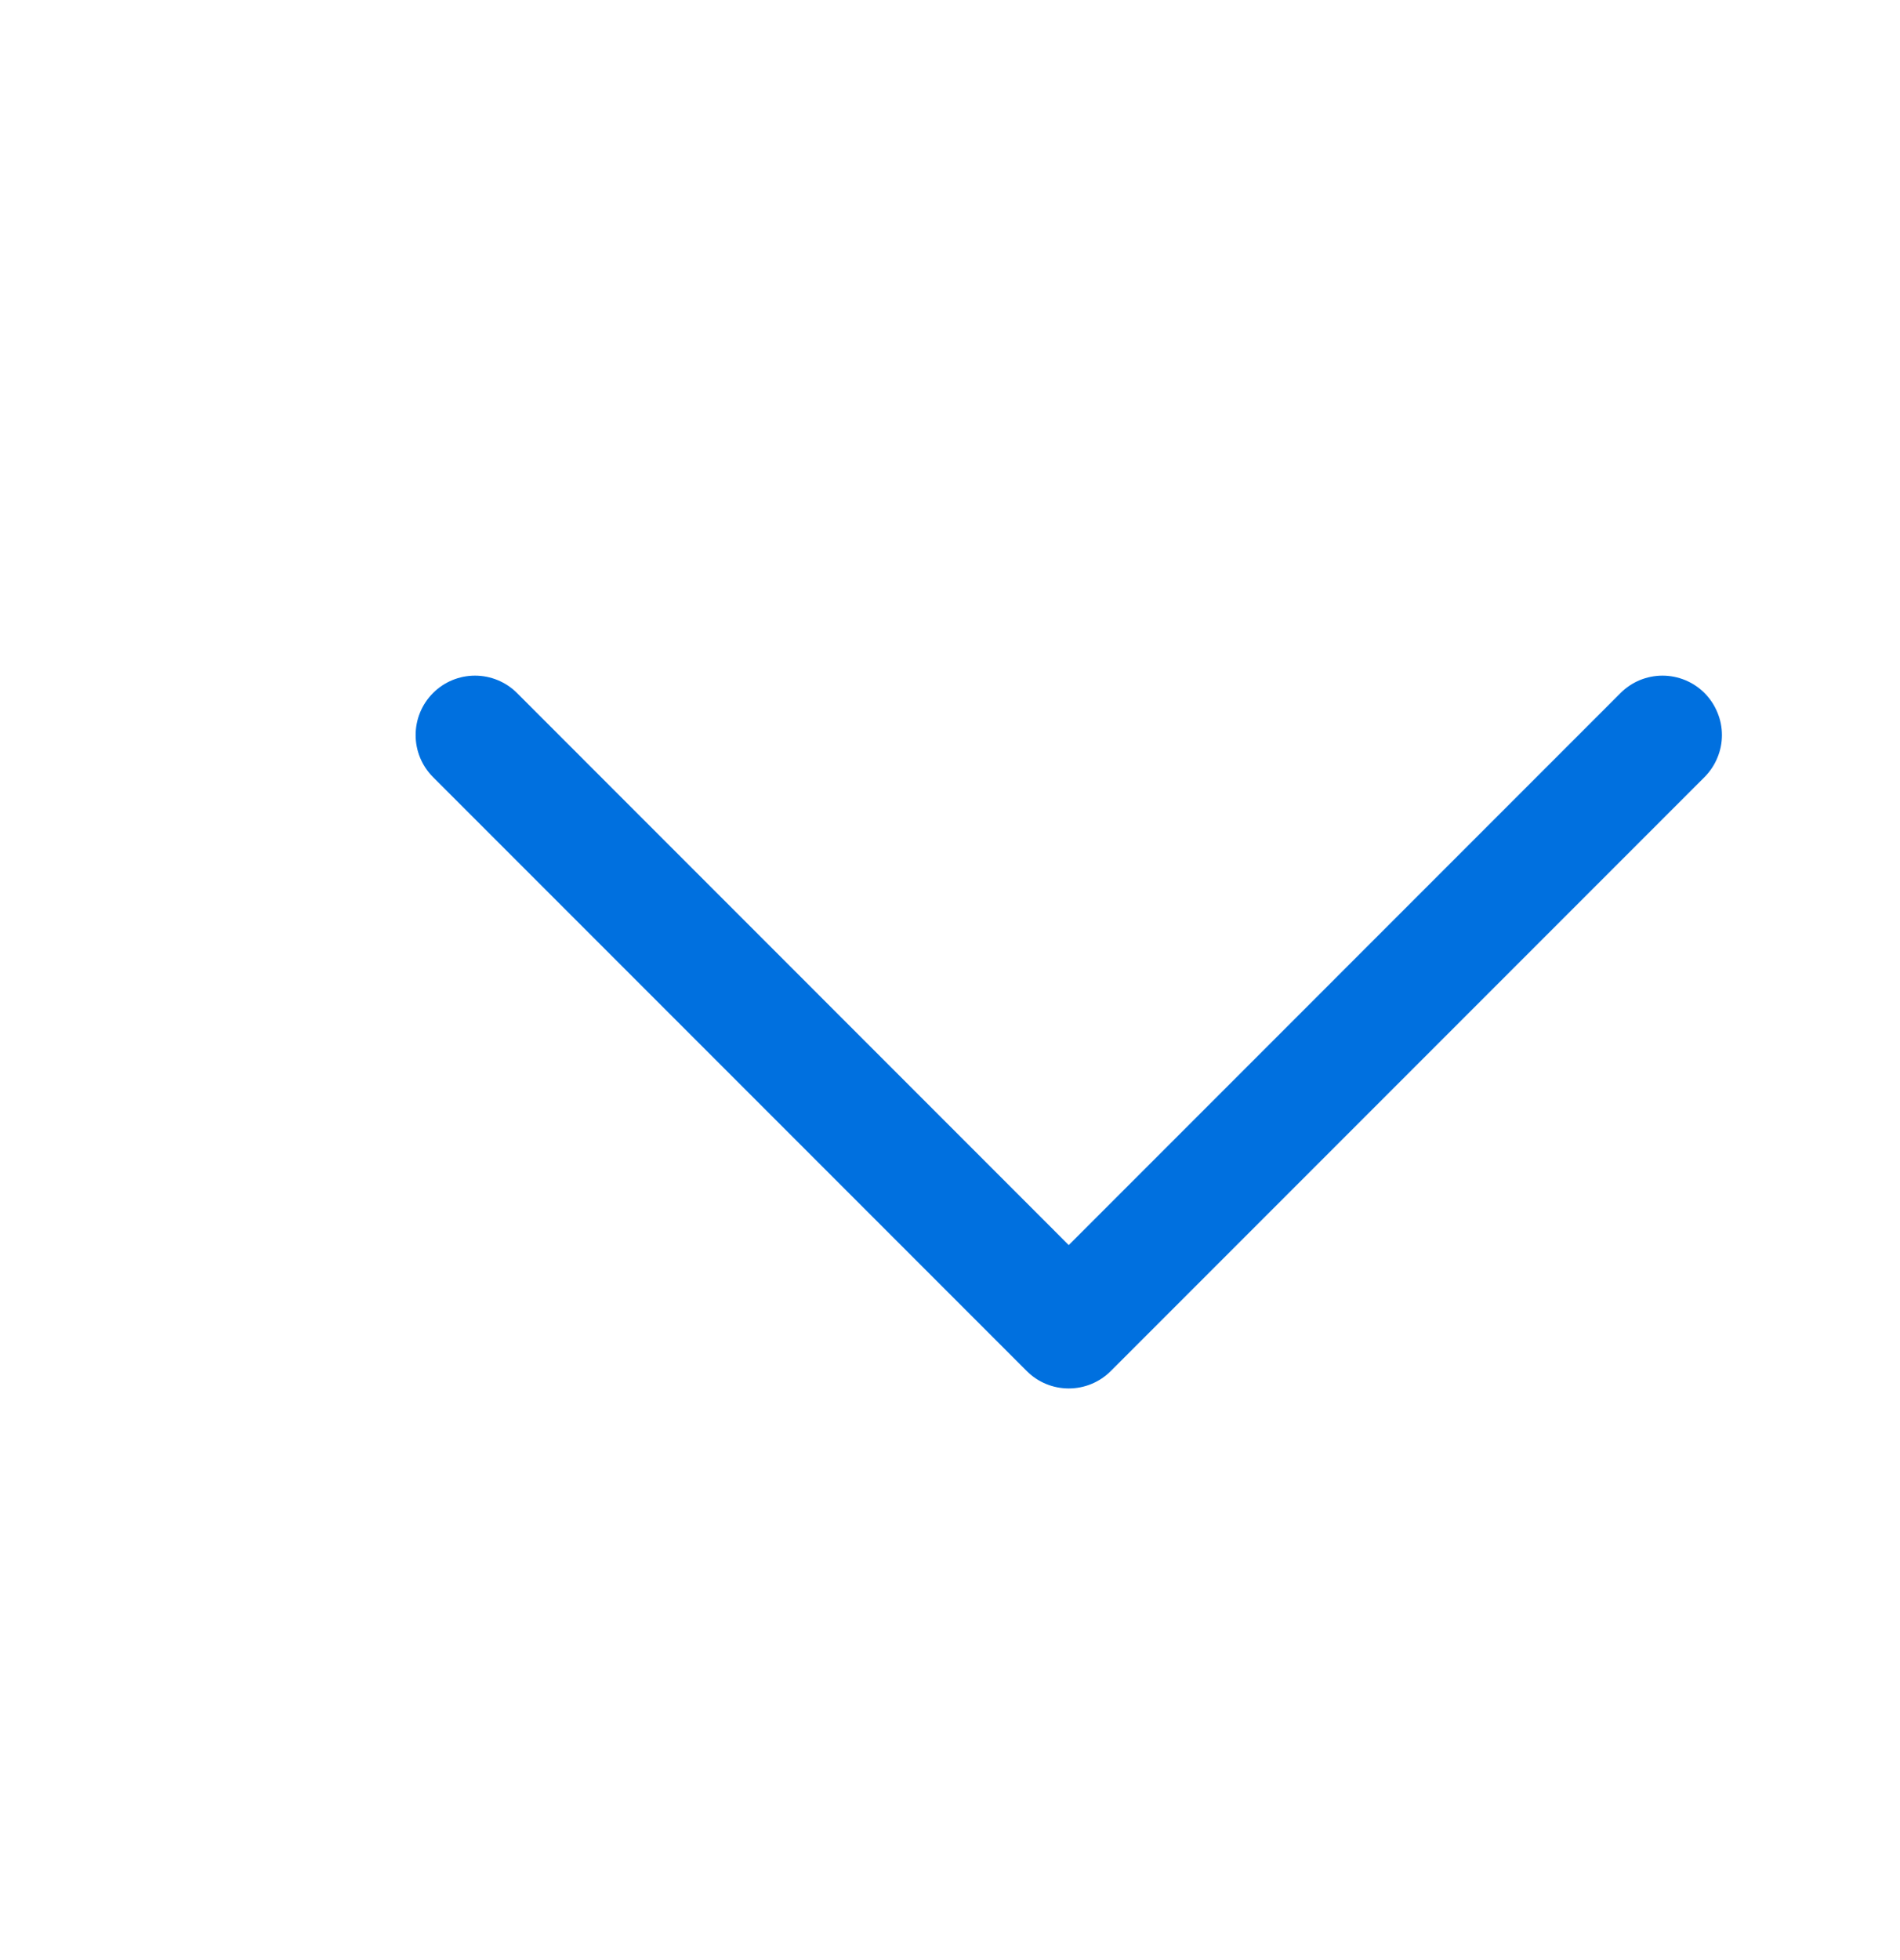 <svg width="32" height="33" viewBox="0 0 32 33" fill="none" xmlns="http://www.w3.org/2000/svg">
<g id="CaretDown">
<path id="Vector" d="M28.708 13.083L18.708 23.083C18.615 23.176 18.504 23.25 18.383 23.3C18.262 23.35 18.131 23.376 18 23.376C17.869 23.376 17.738 23.35 17.617 23.3C17.496 23.25 17.385 23.176 17.293 23.083L7.293 13.083C7.105 12.895 7 12.641 7 12.376C7 12.11 7.105 11.856 7.293 11.668C7.48 11.48 7.735 11.375 8 11.375C8.265 11.375 8.52 11.48 8.708 11.668L18 20.962L27.293 11.668C27.386 11.575 27.496 11.501 27.617 11.451C27.739 11.401 27.869 11.375 28 11.375C28.131 11.375 28.262 11.401 28.383 11.451C28.504 11.501 28.615 11.575 28.708 11.668C28.8 11.761 28.874 11.871 28.924 11.993C28.975 12.114 29.001 12.244 29.001 12.376C29.001 12.507 28.975 12.637 28.924 12.758C28.874 12.88 28.8 12.99 28.708 13.083Z" fill="#0070DF"/>
</g>
</svg>
